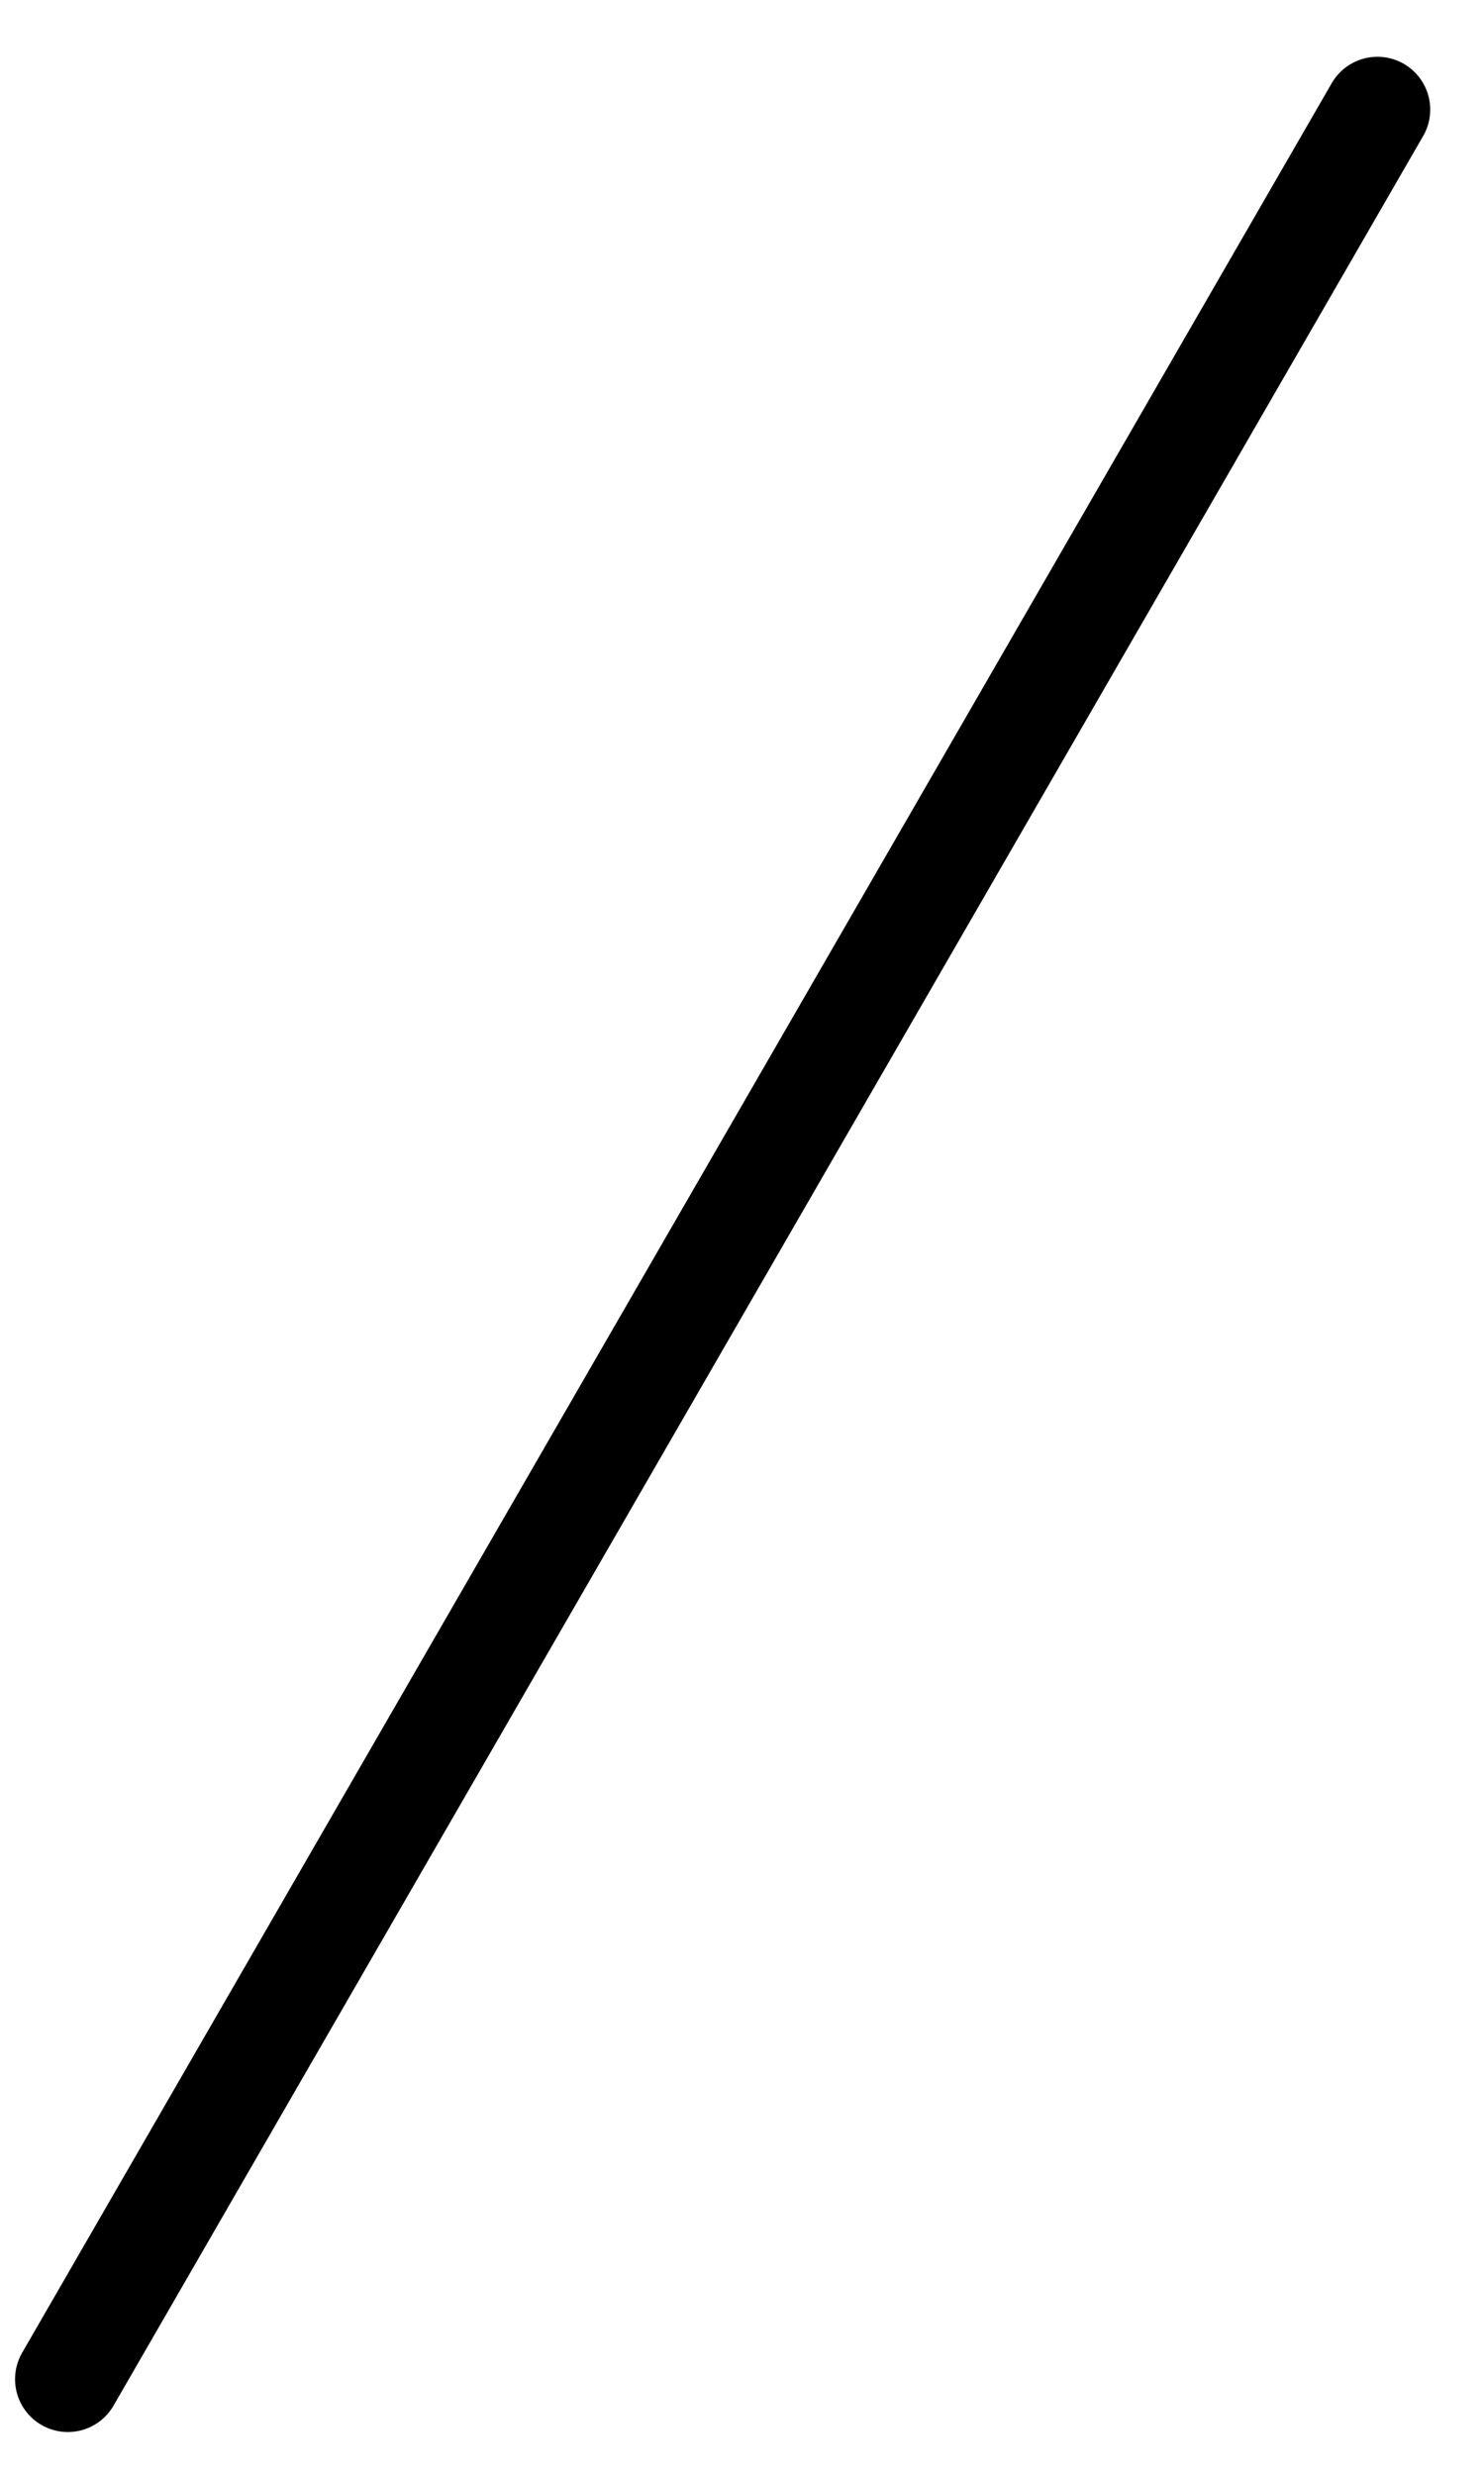 <svg width="21" height="35" viewBox="0 0 21 35" fill="none" xmlns="http://www.w3.org/2000/svg">
<path d="M19.492 1.55L0.96 33.648" stroke="#000" stroke-width="1.494" stroke-linecap="round"/>
</svg>
